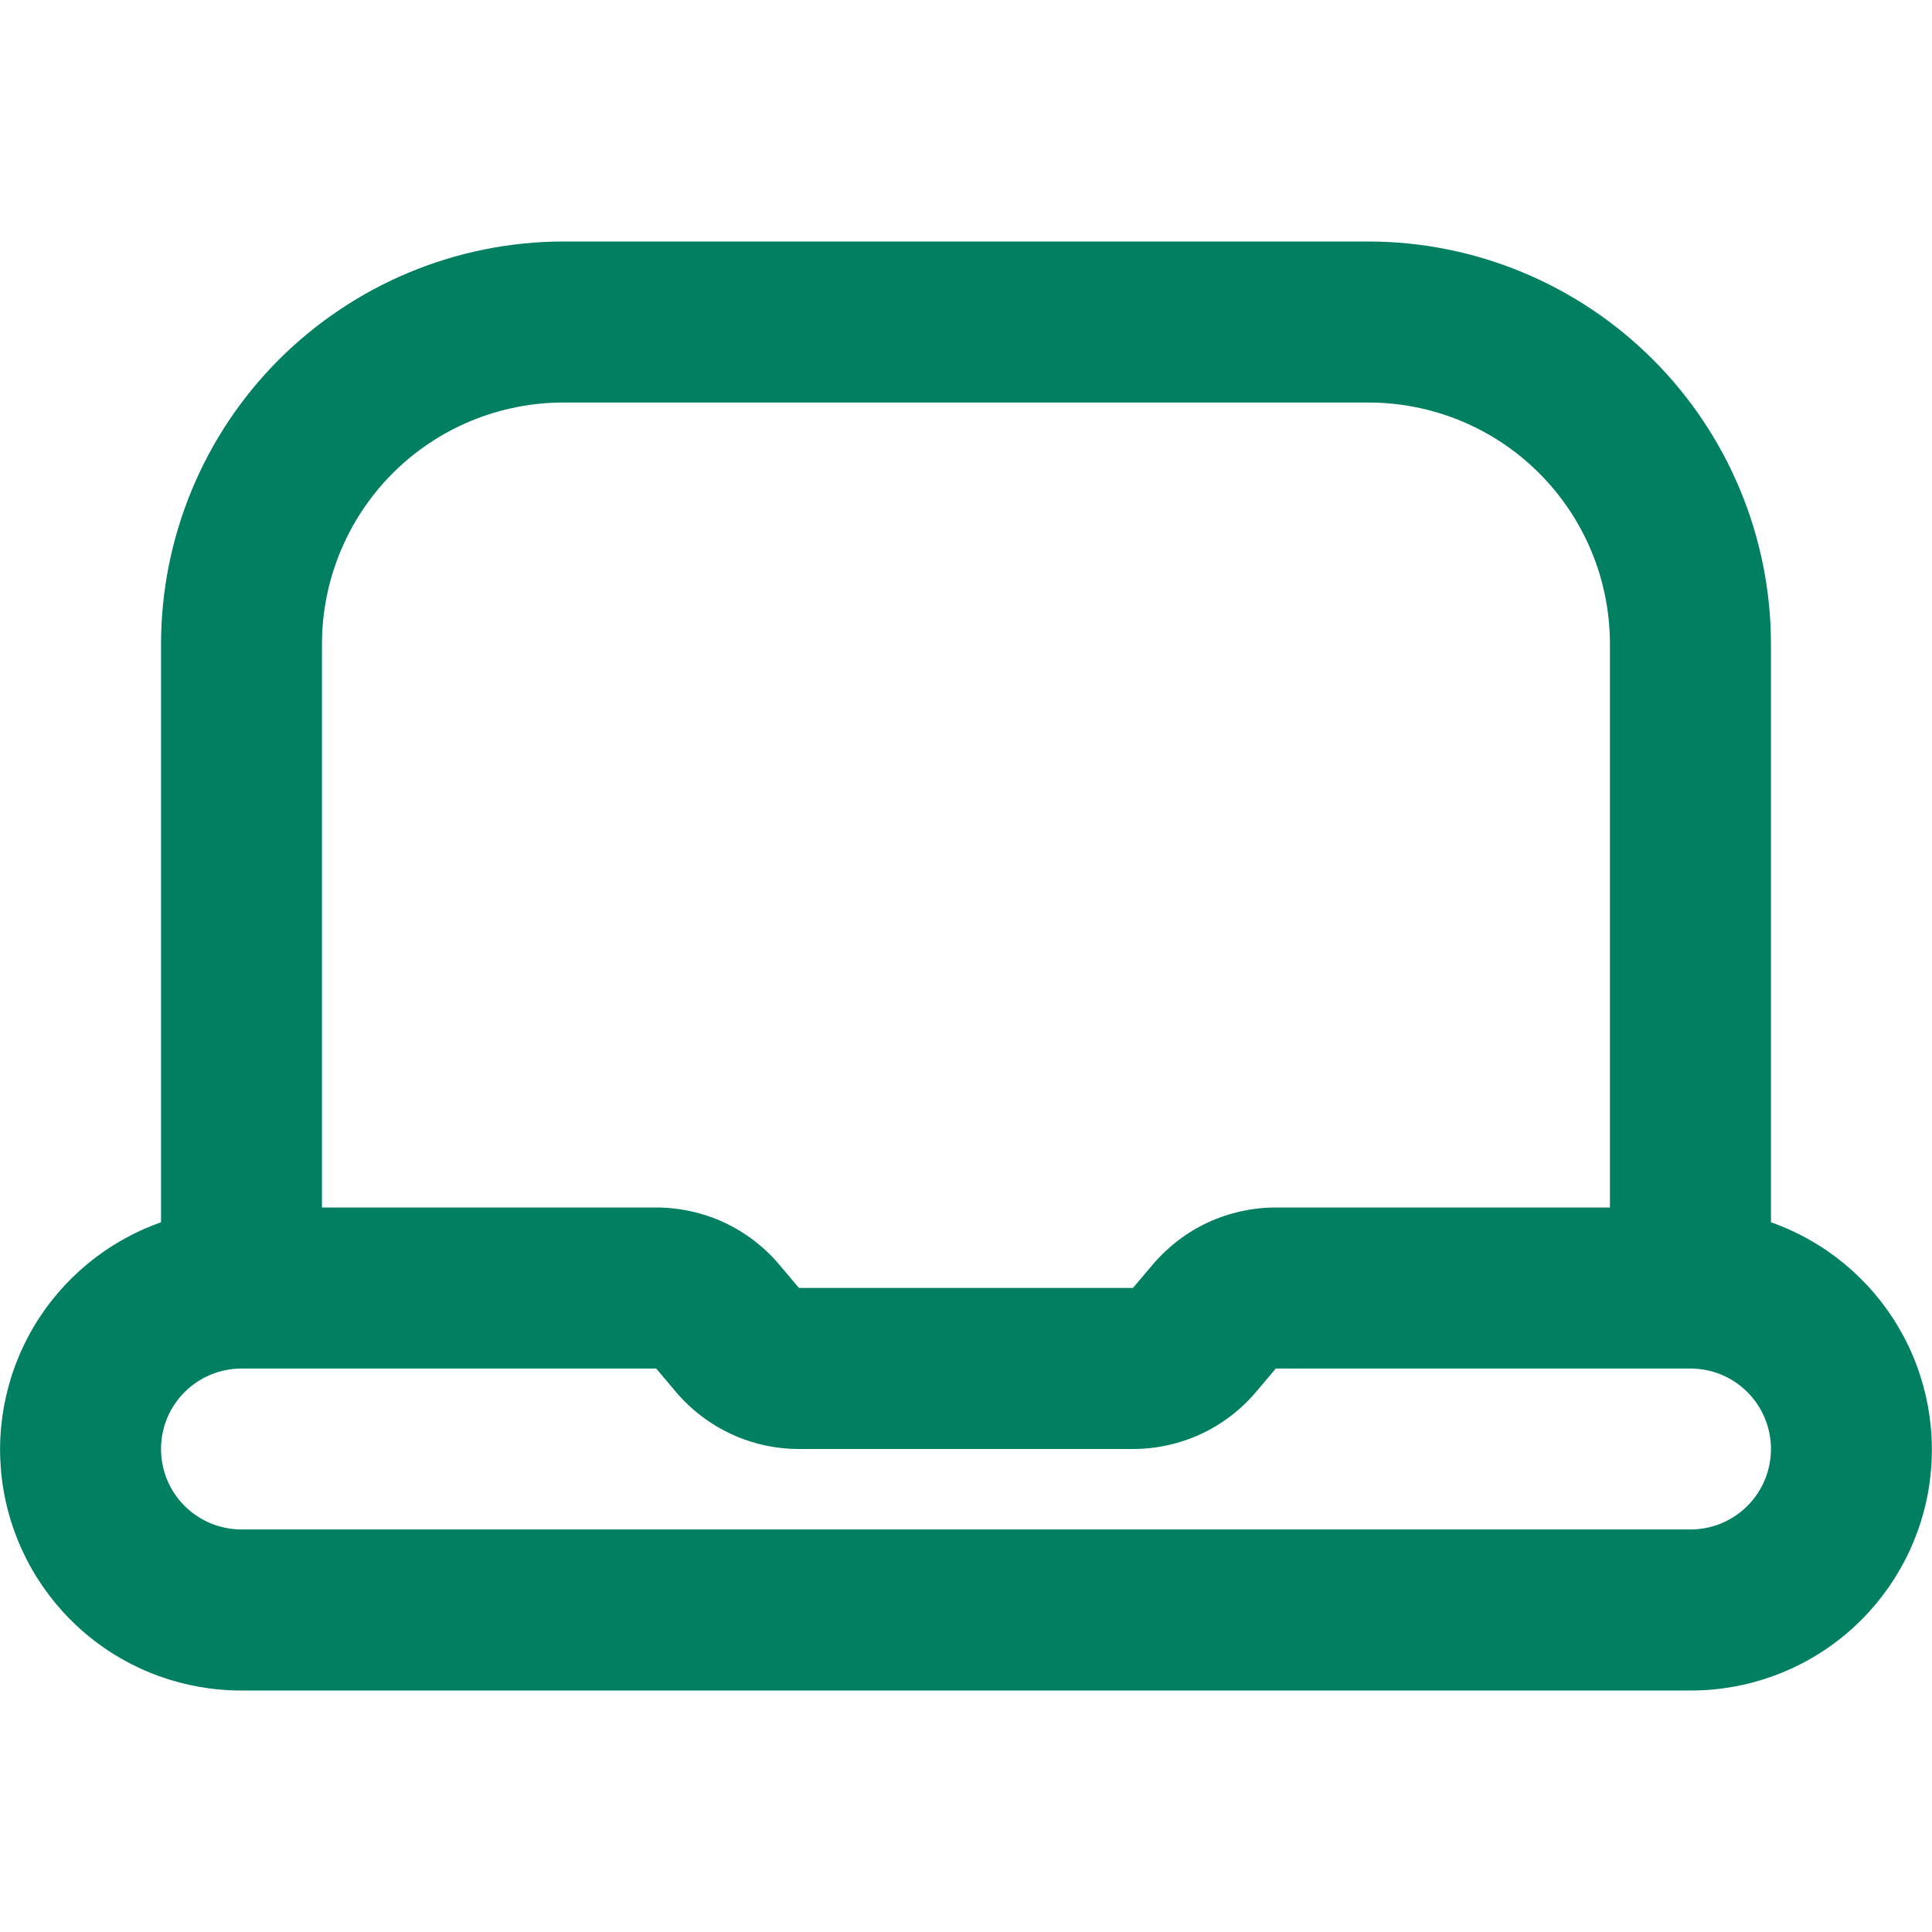 <svg width="20" height="20" viewBox="0 0 20 20" fill="none" xmlns="http://www.w3.org/2000/svg">
                                                <path
                                                        d="M18.333 12.653V6.667C18.332 5.562 17.892 4.503 17.111 3.722C16.33 2.941 15.271 2.501 14.166 2.5H5.833C4.729 2.501 3.67 2.941 2.888 3.722C2.107 4.503 1.668 5.562 1.667 6.667V12.653C1.111 12.849 0.643 13.235 0.344 13.743C0.046 14.251 -0.063 14.848 0.037 15.428C0.137 16.009 0.439 16.535 0.89 16.915C1.34 17.294 1.911 17.501 2.5 17.5H17.5C18.089 17.501 18.659 17.294 19.11 16.915C19.561 16.535 19.863 16.009 19.963 15.428C20.062 14.848 19.954 14.251 19.655 13.743C19.357 13.235 18.889 12.849 18.333 12.653ZM5.833 4.167H14.166C14.83 4.167 15.466 4.43 15.934 4.899C16.403 5.368 16.666 6.004 16.666 6.667V12.5H13.207C12.965 12.5 12.726 12.553 12.506 12.654C12.286 12.756 12.091 12.905 11.934 13.09L11.728 13.333H8.271L8.066 13.09C7.909 12.905 7.714 12.756 7.494 12.654C7.274 12.553 7.035 12.5 6.792 12.5H3.333V6.667C3.333 6.004 3.597 5.368 4.065 4.899C4.534 4.43 5.17 4.167 5.833 4.167ZM17.5 15.833H2.5C2.279 15.833 2.067 15.745 1.911 15.589C1.754 15.433 1.667 15.221 1.667 15C1.667 14.779 1.754 14.567 1.911 14.411C2.067 14.255 2.279 14.167 2.5 14.167H6.793L6.998 14.41C7.155 14.595 7.35 14.743 7.569 14.845C7.789 14.947 8.028 15 8.271 15H11.728C11.971 15 12.21 14.947 12.43 14.846C12.65 14.744 12.845 14.595 13.002 14.41L13.207 14.167H17.5C17.721 14.167 17.933 14.255 18.089 14.411C18.245 14.567 18.333 14.779 18.333 15C18.333 15.221 18.245 15.433 18.089 15.589C17.933 15.745 17.721 15.833 17.5 15.833Z"
                                                        fill="#007F61"
                                                />
                                            </svg>